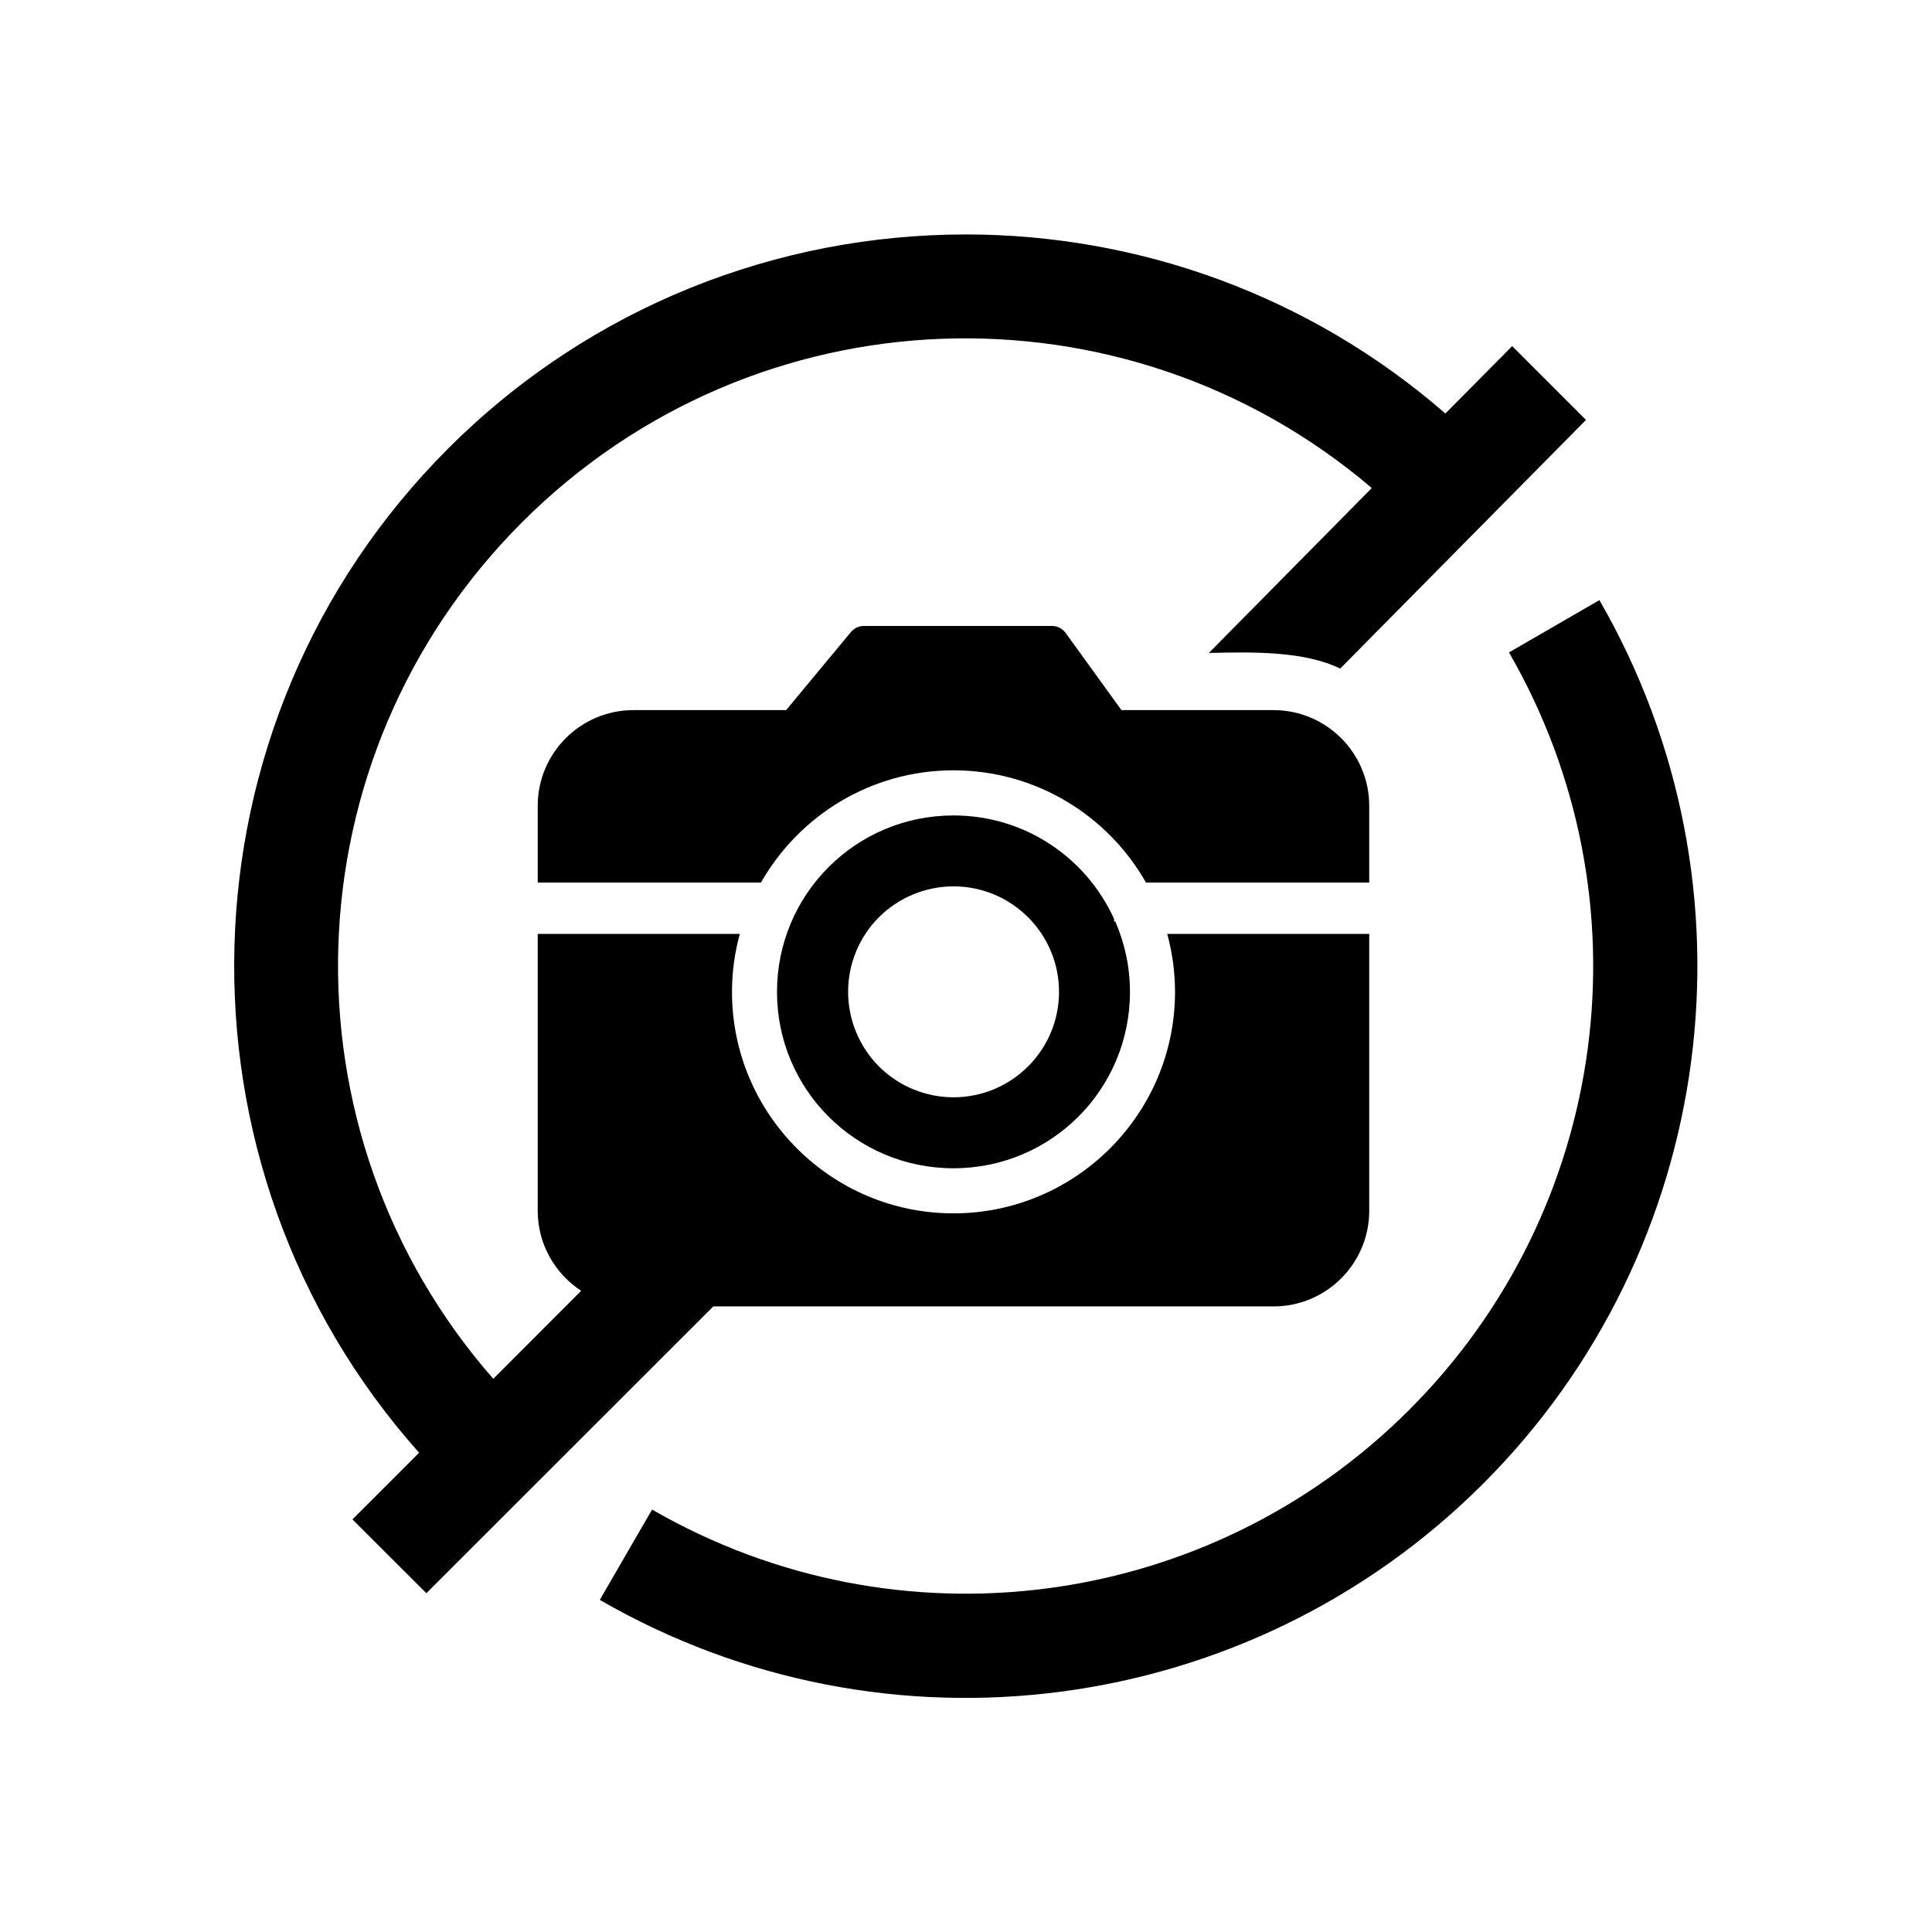 <?xml version="1.0" encoding="UTF-8"?>
<!-- Uploaded to: SVG Repo, www.svgrepo.com, Generator: SVG Repo Mixer Tools -->
<svg fill="#000000" width="800px" height="800px" version="1.1" viewBox="144 144 512 512" xmlns="http://www.w3.org/2000/svg">
 <g>
  <path d="m399.92 206.13c-49.648 0-99.328 18.914-137.15 56.734-72.969 72.977-75.504 190.06-7.699 266.13l-17.668 17.668 19.594 19.559 76.043-76.008h148.48c13.973 0 25.34-11.371 25.34-25.332v-73.383h-53.531c1.332 4.891 2.066 10.02 2.066 15.359 0 32.363-26.359 58.695-58.723 58.695-32.363 0-58.688-26.332-58.688-58.695 0-5.312 0.734-10.469 2.078-15.359h-53.562v73.383c0 8.863 4.602 16.676 11.516 21.195l-23.289 23.328c-57.289-65.398-54.754-164.58 7.609-226.98 61.84-61.836 159.8-64.84 225.2-9.09l-43.176 43.703c11.688-0.262 25.039-0.555 34.812 4.137l65.133-65.887-19.559-19.566-17.699 17.867c-36.34-31.594-81.699-47.457-127.13-47.457z"/>
  <path d="m372.89 309.89c-1.281 0-2.535 0.582-3.383 1.605l-17.176 20.695h-40.496c-13.961 0-25.332 11.375-25.332 25.34v20.355h59.16c10.117-17.758 29.184-29.742 51.012-29.742 21.844 0 40.938 11.984 51.023 29.742h59.16v-20.355c0-13.965-11.371-25.34-25.34-25.34h-40.32l-14.805-20.465c-0.852-1.164-2.168-1.836-3.59-1.836z"/>
  <path d="m396.68 360.1c-25.855 0-46.766 20.875-46.766 46.766 0 25.863 20.902 46.738 46.766 46.738 25.891 0 46.77-20.875 46.77-46.738 0-6.644-1.398-12.949-3.879-18.656h-0.32v-0.676c-7.344-16.18-23.586-27.434-42.57-27.434zm0 18.797c15.43 0 27.969 12.504 27.969 27.961 0 15.43-12.539 27.934-27.969 27.934-7.402 0-14.52-2.949-19.766-8.195-5.219-5.246-8.156-12.359-8.156-19.773 0-7.402 2.938-14.516 8.156-19.734 5.246-5.238 12.367-8.191 19.766-8.191z"/>
  <path d="m567.86 303.04-23.965 13.855c37.672 65.25 26.852 147.46-26.418 200.71-53.234 53.27-135.45 64.086-200.67 26.445l-13.855 23.938c75.953 43.875 172.08 31.227 234.09-30.789 62.043-62.051 74.672-158.18 30.816-234.16z" fill-rule="evenodd"/>
 </g>
</svg>